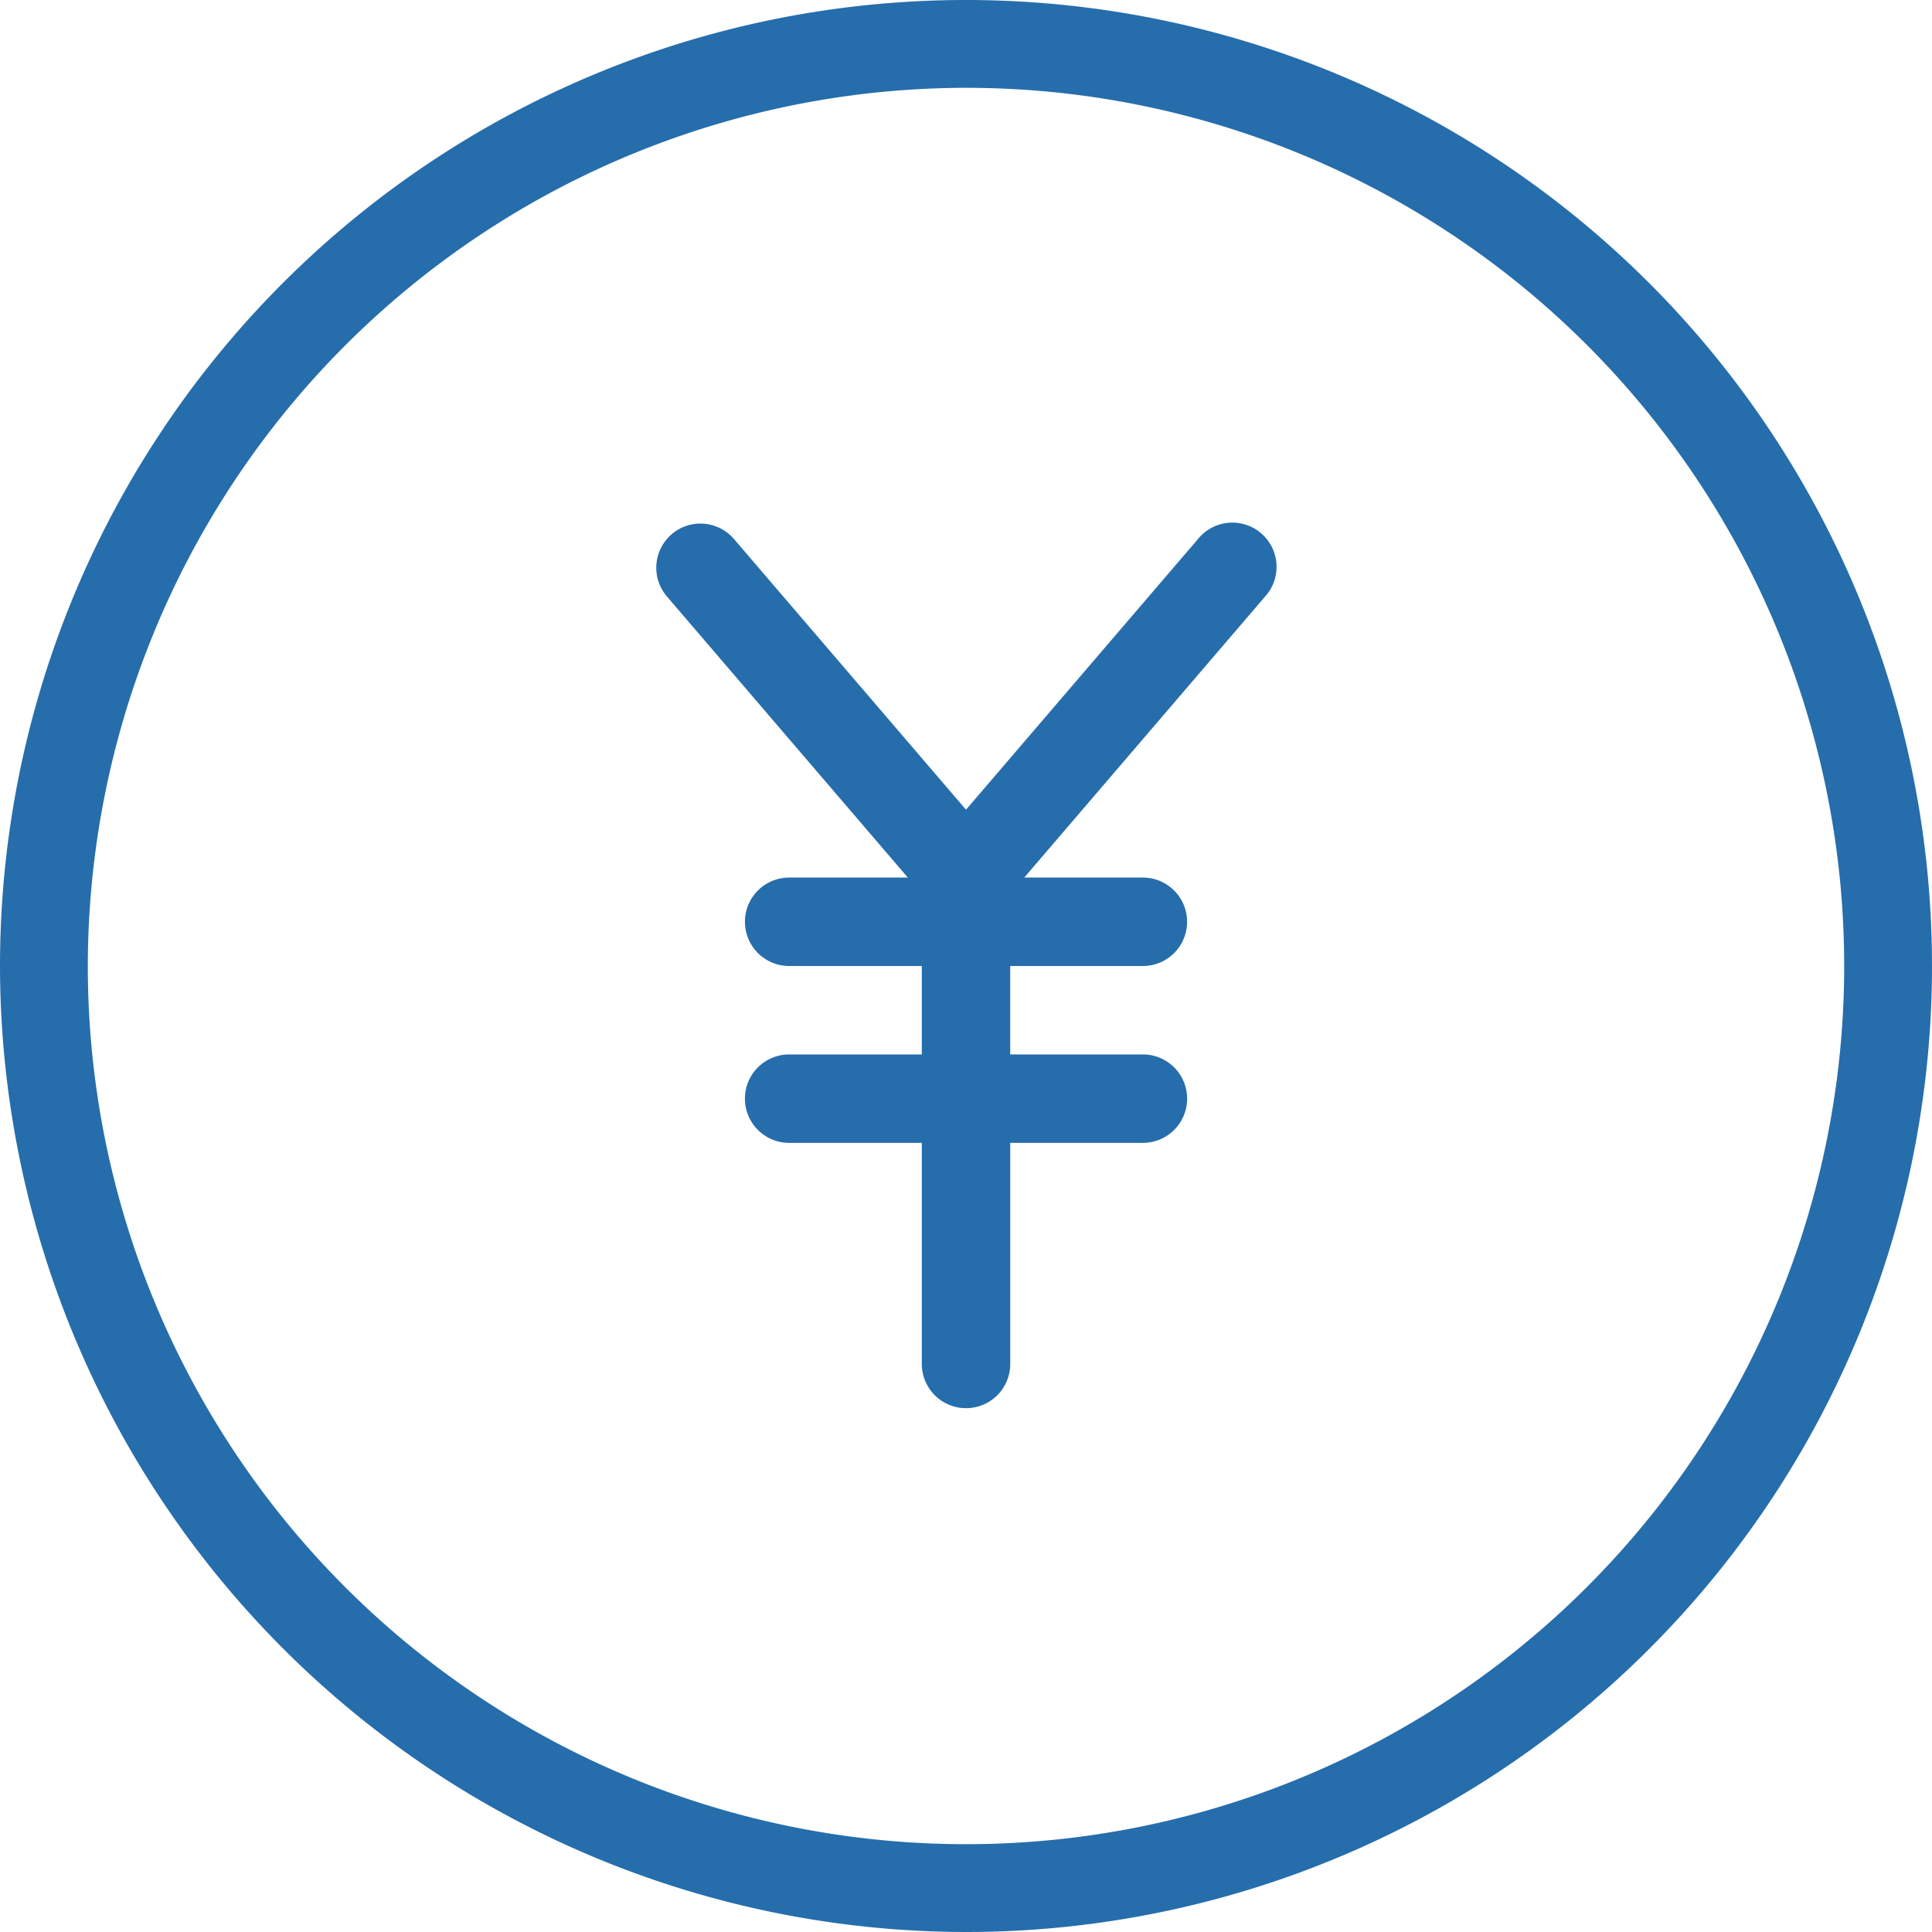 <svg xmlns="http://www.w3.org/2000/svg" width="62" height="62" viewBox="0 0 62 62">
  <g id="Japanese_rin_coin_with_low_monetary_value" data-name="Japanese rin coin with low monetary value" transform="translate(-1 -1)">
    <path id="パス_106" data-name="パス 106" d="M16.564,18.378H12.756a1.419,1.419,0,1,0,0,2.838h4.257v2.838H12.756a1.419,1.419,0,1,0,0,2.838h4.257v7.095a1.419,1.419,0,0,0,2.838,0V26.892h4.257a1.419,1.419,0,0,0,0-2.838H19.85V21.216h4.257a1.419,1.419,0,0,0,0-2.838H20.3l7.722-9.01a1.419,1.419,0,1,0-2.154-1.845L18.431,16.2,10.993,7.523A1.417,1.417,0,1,0,8.842,9.368Z" transform="translate(13.569 10.784)" fill="#266dac"/>
    <path id="パス_107" data-name="パス 107" d="M32,63A31,31,0,1,0,1,32,31.037,31.037,0,0,0,32,63ZM32,3.818A28.182,28.182,0,1,1,3.818,32,28.214,28.214,0,0,1,32,3.818Z" fill="#266dac"/>
  </g>
</svg>
